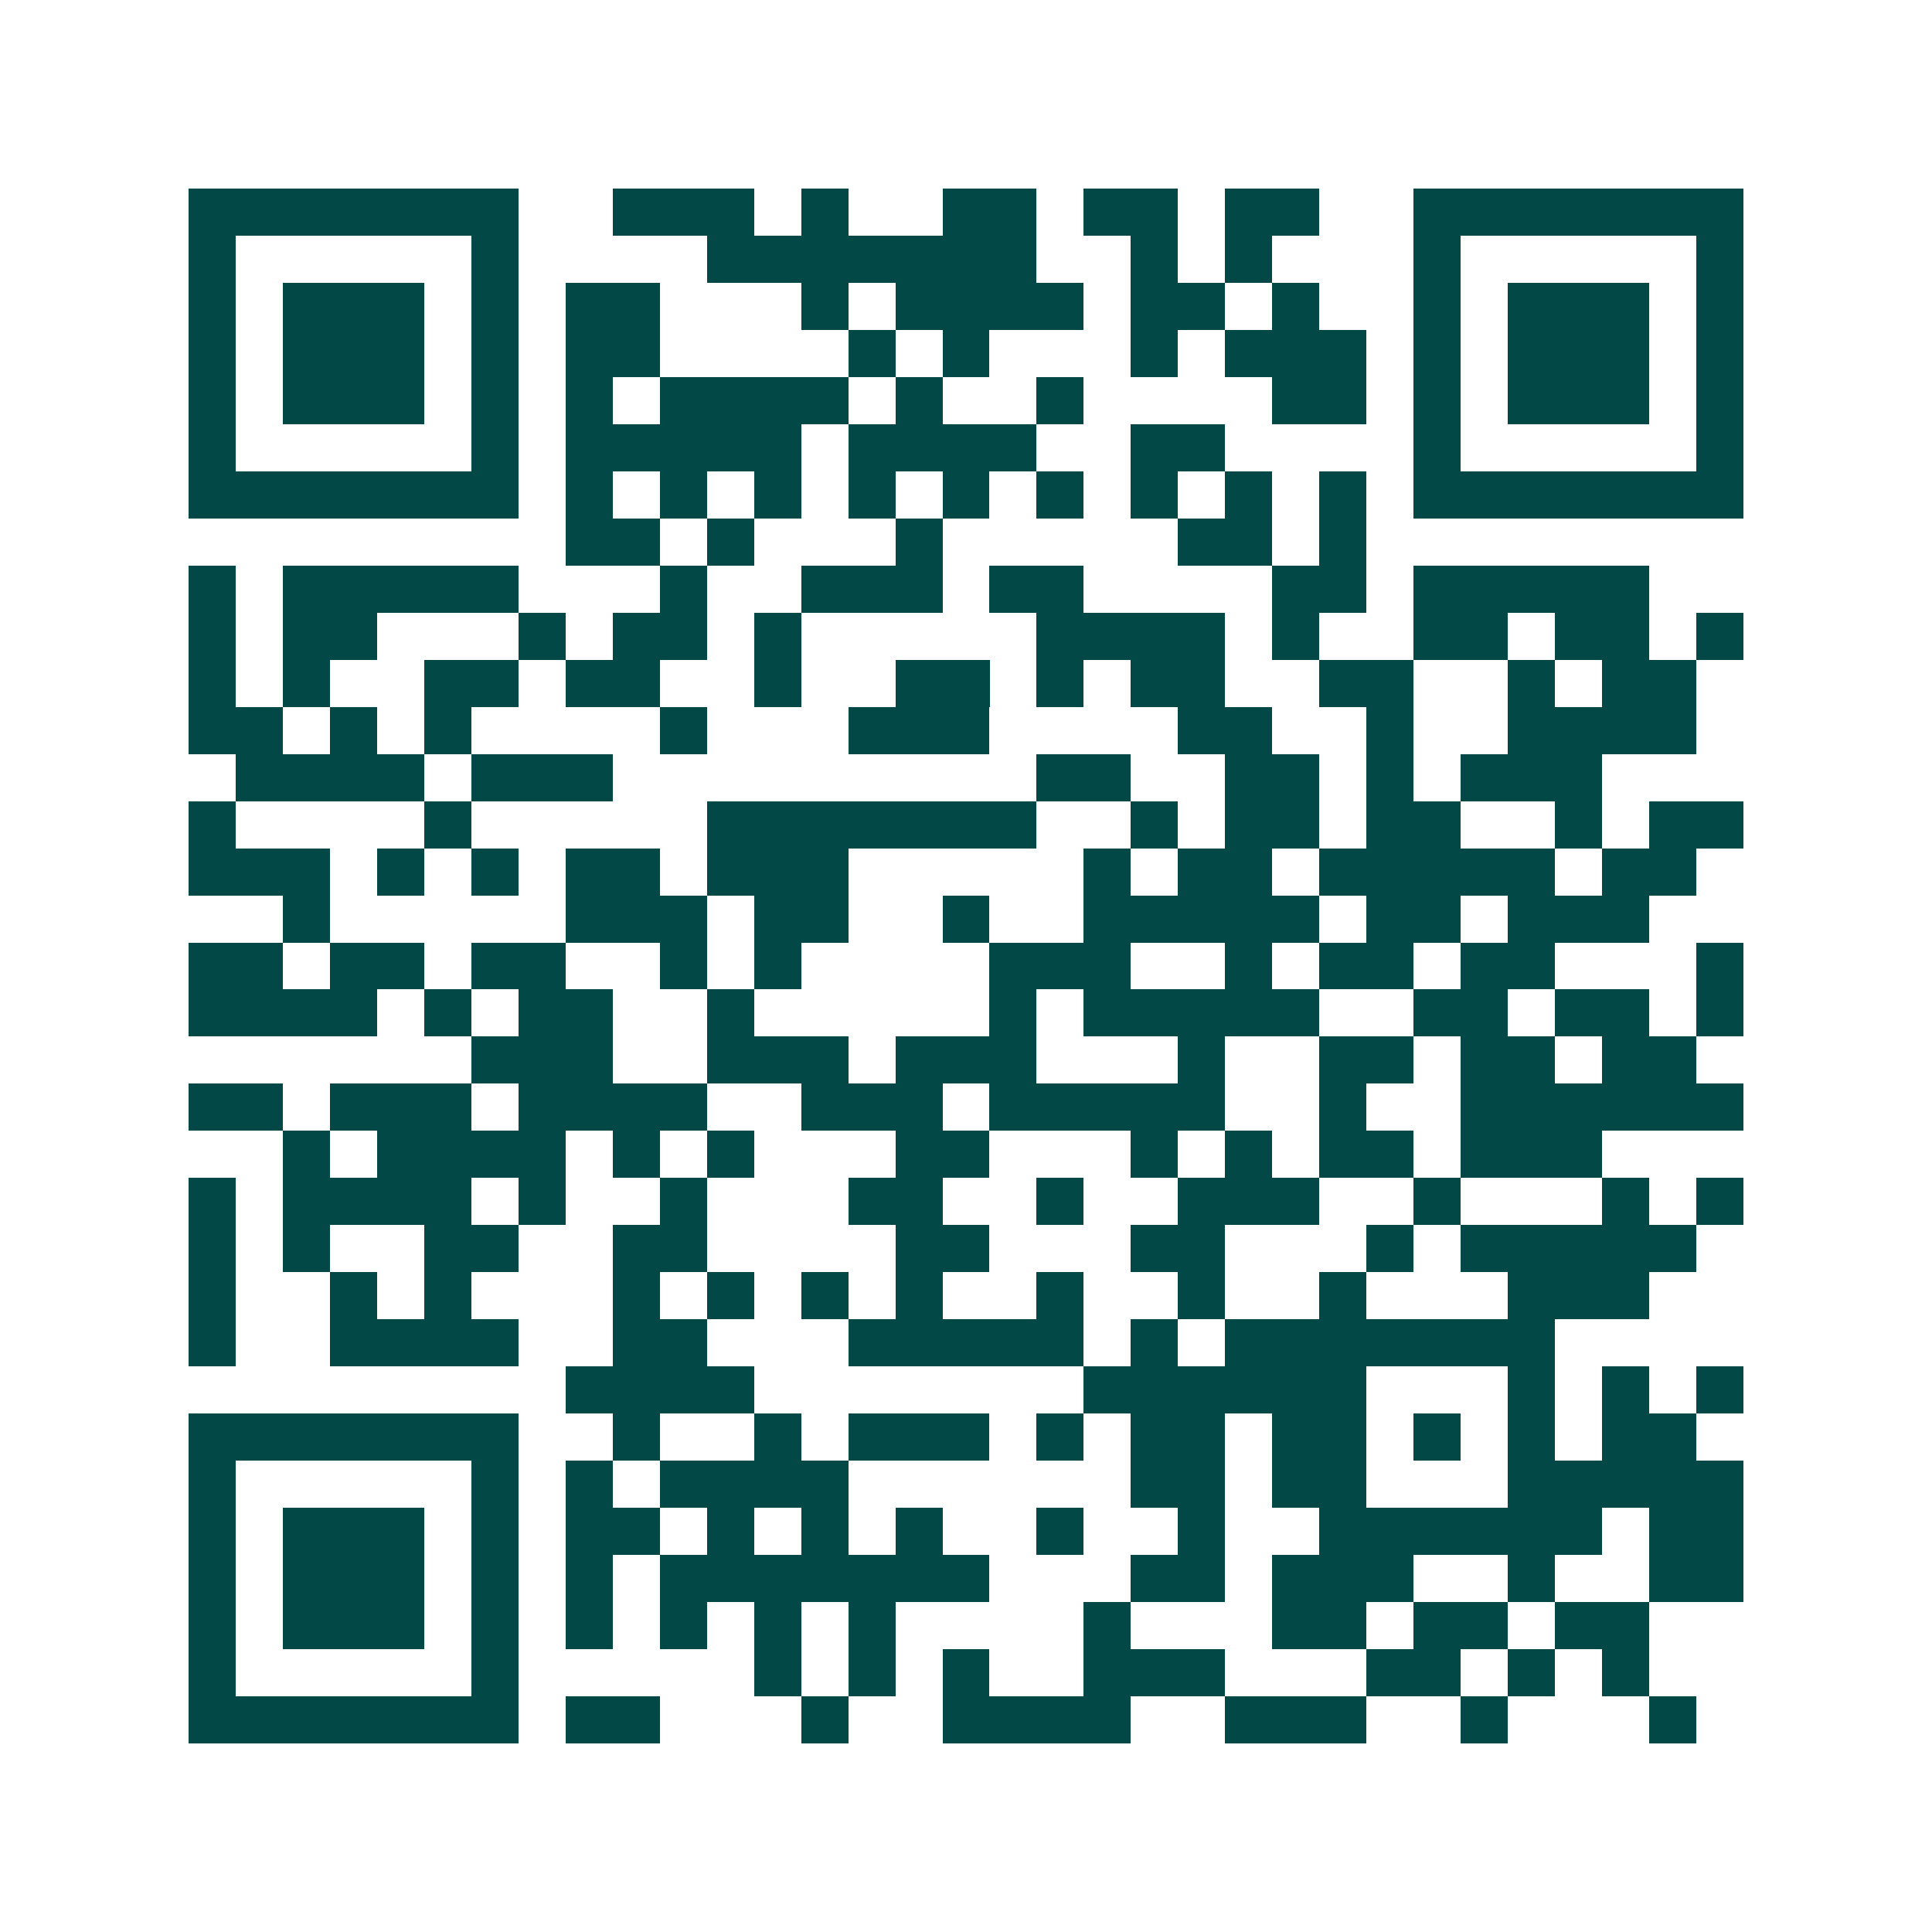 <svg xmlns="http://www.w3.org/2000/svg" width="200" height="200" viewBox="0 0 41 41" shape-rendering="crispEdges"><path fill="#ffffff" d="M0 0h41v41H0z"/><path stroke="#014847" d="M4 4.5h7m2 0h3m1 0h1m2 0h2m1 0h2m1 0h2m2 0h7M4 5.5h1m5 0h1m4 0h7m2 0h1m1 0h1m3 0h1m5 0h1M4 6.5h1m1 0h3m1 0h1m1 0h2m3 0h1m1 0h4m1 0h2m1 0h1m2 0h1m1 0h3m1 0h1M4 7.5h1m1 0h3m1 0h1m1 0h2m4 0h1m1 0h1m3 0h1m1 0h3m1 0h1m1 0h3m1 0h1M4 8.5h1m1 0h3m1 0h1m1 0h1m1 0h4m1 0h1m2 0h1m4 0h2m1 0h1m1 0h3m1 0h1M4 9.5h1m5 0h1m1 0h5m1 0h4m2 0h2m4 0h1m5 0h1M4 10.5h7m1 0h1m1 0h1m1 0h1m1 0h1m1 0h1m1 0h1m1 0h1m1 0h1m1 0h1m1 0h7M12 11.5h2m1 0h1m3 0h1m5 0h2m1 0h1M4 12.5h1m1 0h5m3 0h1m2 0h3m1 0h2m4 0h2m1 0h5M4 13.5h1m1 0h2m3 0h1m1 0h2m1 0h1m5 0h4m1 0h1m2 0h2m1 0h2m1 0h1M4 14.5h1m1 0h1m2 0h2m1 0h2m2 0h1m2 0h2m1 0h1m1 0h2m2 0h2m2 0h1m1 0h2M4 15.5h2m1 0h1m1 0h1m4 0h1m3 0h3m4 0h2m2 0h1m2 0h4M5 16.5h4m1 0h3m9 0h2m2 0h2m1 0h1m1 0h3M4 17.5h1m4 0h1m5 0h7m2 0h1m1 0h2m1 0h2m2 0h1m1 0h2M4 18.5h3m1 0h1m1 0h1m1 0h2m1 0h3m5 0h1m1 0h2m1 0h5m1 0h2M6 19.5h1m5 0h3m1 0h2m2 0h1m2 0h5m1 0h2m1 0h3M4 20.5h2m1 0h2m1 0h2m2 0h1m1 0h1m4 0h3m2 0h1m1 0h2m1 0h2m3 0h1M4 21.5h4m1 0h1m1 0h2m2 0h1m5 0h1m1 0h5m2 0h2m1 0h2m1 0h1M10 22.5h3m2 0h3m1 0h3m3 0h1m2 0h2m1 0h2m1 0h2M4 23.5h2m1 0h3m1 0h4m2 0h3m1 0h5m2 0h1m2 0h6M6 24.5h1m1 0h4m1 0h1m1 0h1m3 0h2m3 0h1m1 0h1m1 0h2m1 0h3M4 25.5h1m1 0h4m1 0h1m2 0h1m3 0h2m2 0h1m2 0h3m2 0h1m3 0h1m1 0h1M4 26.5h1m1 0h1m2 0h2m2 0h2m4 0h2m3 0h2m3 0h1m1 0h5M4 27.5h1m2 0h1m1 0h1m3 0h1m1 0h1m1 0h1m1 0h1m2 0h1m2 0h1m2 0h1m3 0h3M4 28.5h1m2 0h4m2 0h2m3 0h5m1 0h1m1 0h7M12 29.5h4m7 0h6m3 0h1m1 0h1m1 0h1M4 30.5h7m2 0h1m2 0h1m1 0h3m1 0h1m1 0h2m1 0h2m1 0h1m1 0h1m1 0h2M4 31.5h1m5 0h1m1 0h1m1 0h4m6 0h2m1 0h2m3 0h5M4 32.5h1m1 0h3m1 0h1m1 0h2m1 0h1m1 0h1m1 0h1m2 0h1m2 0h1m2 0h6m1 0h2M4 33.5h1m1 0h3m1 0h1m1 0h1m1 0h7m3 0h2m1 0h3m2 0h1m2 0h2M4 34.5h1m1 0h3m1 0h1m1 0h1m1 0h1m1 0h1m1 0h1m4 0h1m3 0h2m1 0h2m1 0h2M4 35.5h1m5 0h1m5 0h1m1 0h1m1 0h1m2 0h3m3 0h2m1 0h1m1 0h1M4 36.5h7m1 0h2m3 0h1m2 0h4m2 0h3m2 0h1m3 0h1"/></svg>
